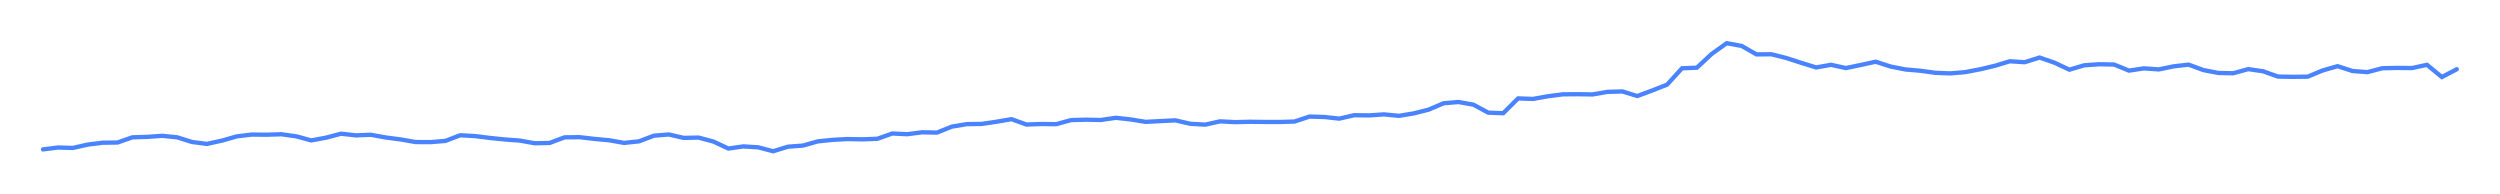 <?xml version="1.0" encoding="UTF-8"?><svg xmlns="http://www.w3.org/2000/svg" xmlns:xlink="http://www.w3.org/1999/xlink" xmlns:avocode="https://avocode.com/" id="SVGDoc64edffc242815" width="1157px" height="90px" version="1.1" viewBox="0 0 1157 90" aria-hidden="true"><defs><linearGradient class="cerosgradient" data-cerosgradient="true" id="CerosGradient_ida1243b252" gradientUnits="userSpaceOnUse" x1="50%" y1="100%" x2="50%" y2="0%"><stop offset="0%" stop-color="#d1d1d1"/><stop offset="100%" stop-color="#d1d1d1"/></linearGradient><linearGradient/></defs><g><g><path d="M1137,32.038v0l-6.895,3.615v0l-6.896,-5.658v0l-6.895,1.492v0l-6.895,-0.058v0l-6.896,0.149v0l-6.895,1.813v0l-6.895,-0.527v0l-6.896,-2.238v0l-6.895,1.974v0l-6.895,2.88v0l-6.896,0.081v0l-6.895,-0.127v0l-6.895,-2.444v0l-6.896,-0.998v0l-6.895,1.905v0l-6.895,-0.126v0l-6.896,-1.331v0l-6.895,-2.524v0l-6.895,0.78v0l-6.896,1.423v0l-6.895,-0.47v0l-6.896,1.032v0l-6.895,-2.811v0l-6.895,-0.138v0l-6.896,0.482v0l-6.895,2.031v0l-6.895,-3.225v0l-6.896,-2.386v0l-6.895,2.157v0l-6.895,-0.436v0l-6.896,2.088v0l-6.895,1.641v0l-6.895,1.308v0l-6.896,0.574v0l-6.895,-0.264v0l-6.895,-0.964v0l-6.896,-0.585v0l-6.895,-1.366v0l-6.895,-2.226v0l-6.896,1.503v0l-6.895,1.435v0l-6.895,-1.504v0l-6.896,1.216v0l-6.895,-2.135v0l-6.895,-2.226v0l-6.896,-1.744v0l-6.895,0.068v0l-6.896,-3.924v0l-6.895,-1.251v0l-6.895,4.911v0l-6.896,6.415v0l-6.895,0.287v0l-6.895,7.552v0l-6.896,2.719v0l-6.895,2.559v0l-6.895,-2.123v0l-6.896,0.195v0l-6.895,1.194v0l-6.895,-0.115v0l-6.896,0.058v0l-6.895,0.906v0l-6.895,1.228v0l-6.896,-0.241v0l-6.895,6.851v0l-6.895,-0.252v0l-6.896,-3.707v0l-6.895,-1.228v0l-6.895,0.574v0l-6.896,2.948v0l-6.895,1.745v0l-6.895,1.136v0l-6.896,-0.677v0l-6.895,0.471v0l-6.896,-0.092v0l-6.895,1.583v0l-6.895,-0.746v0l-6.896,-0.207v0l-6.895,2.295v0l-6.895,0.218v0l-6.896,-0.023v0l-6.895,-0.08v0l-6.895,0.172v0l-6.896,-0.367v0l-6.895,1.526v0l-6.895,-0.402v0l-6.896,-1.583v0l-6.895,0.332v0l-6.895,0.367v0l-6.896,-1.125v0l-6.895,-0.757v0l-6.895,1.01v0l-6.896,-0.137v0l-6.895,0.183v0l-6.895,1.894v0l-6.896,-0.081v0l-6.895,0.242v0l-6.895,-2.48v0l-6.896,1.182v0l-6.895,1.021v0l-6.895,0.092v0l-6.896,1.148v0l-6.895,2.765v0l-6.896,-0.126v0l-6.895,0.883v0l-6.895,-0.332v0l-6.896,2.444v0l-6.895,0.264v0l-6.895,-0.137v0l-6.896,0.367v0l-6.895,0.712v0l-6.895,1.95v0l-6.896,0.505v0l-6.895,2.112v0l-6.895,-1.814v0l-6.896,-0.424v0l-6.895,0.986v0l-6.895,-3.213v0l-6.896,-1.86v0l-6.895,0.149v0l-6.895,-1.583v0l-6.896,0.562v0l-6.895,2.616v0l-6.895,0.723v0l-6.896,-1.216v0l-6.895,-0.643v0l-6.895,-0.803v0l-6.896,0.092v0l-6.895,2.594v0l-6.895,0.138v0l-6.896,-1.24v0l-6.895,-0.505v0l-6.896,-0.712v0l-6.895,-0.861v0l-6.895,-0.379v0l-6.896,2.617v0l-6.895,0.562v0l-6.895,-0.046v0l-6.896,-1.206v0l-6.895,-0.906v0l-6.895,-1.251v0l-6.896,0.275v0l-6.895,-0.768v0l-6.895,1.825v0l-6.896,1.274v0l-6.895,-1.882v0l-6.895,-0.964v0l-6.896,0.217v0l-6.895,-0.068v0l-6.895,0.837v0l-6.896,1.974v0l-6.895,1.504v0l-6.895,-0.884v0l-6.896,-2.169v0l-6.895,-0.689v0l-6.895,0.482v0l-6.896,0.207v0l-6.895,2.409v0l-6.896,0.092v0l-6.895,0.872v0l-6.895,1.55v0l-6.896,-0.195v0l-6.895,0.871v0" fill-opacity="0" fill="#ffffff" stroke-linejoin="miter" stroke-linecap="round" stroke-opacity="1" stroke="#4983ff" stroke-miterlimit="20" stroke-width="2"/></g></g></svg>